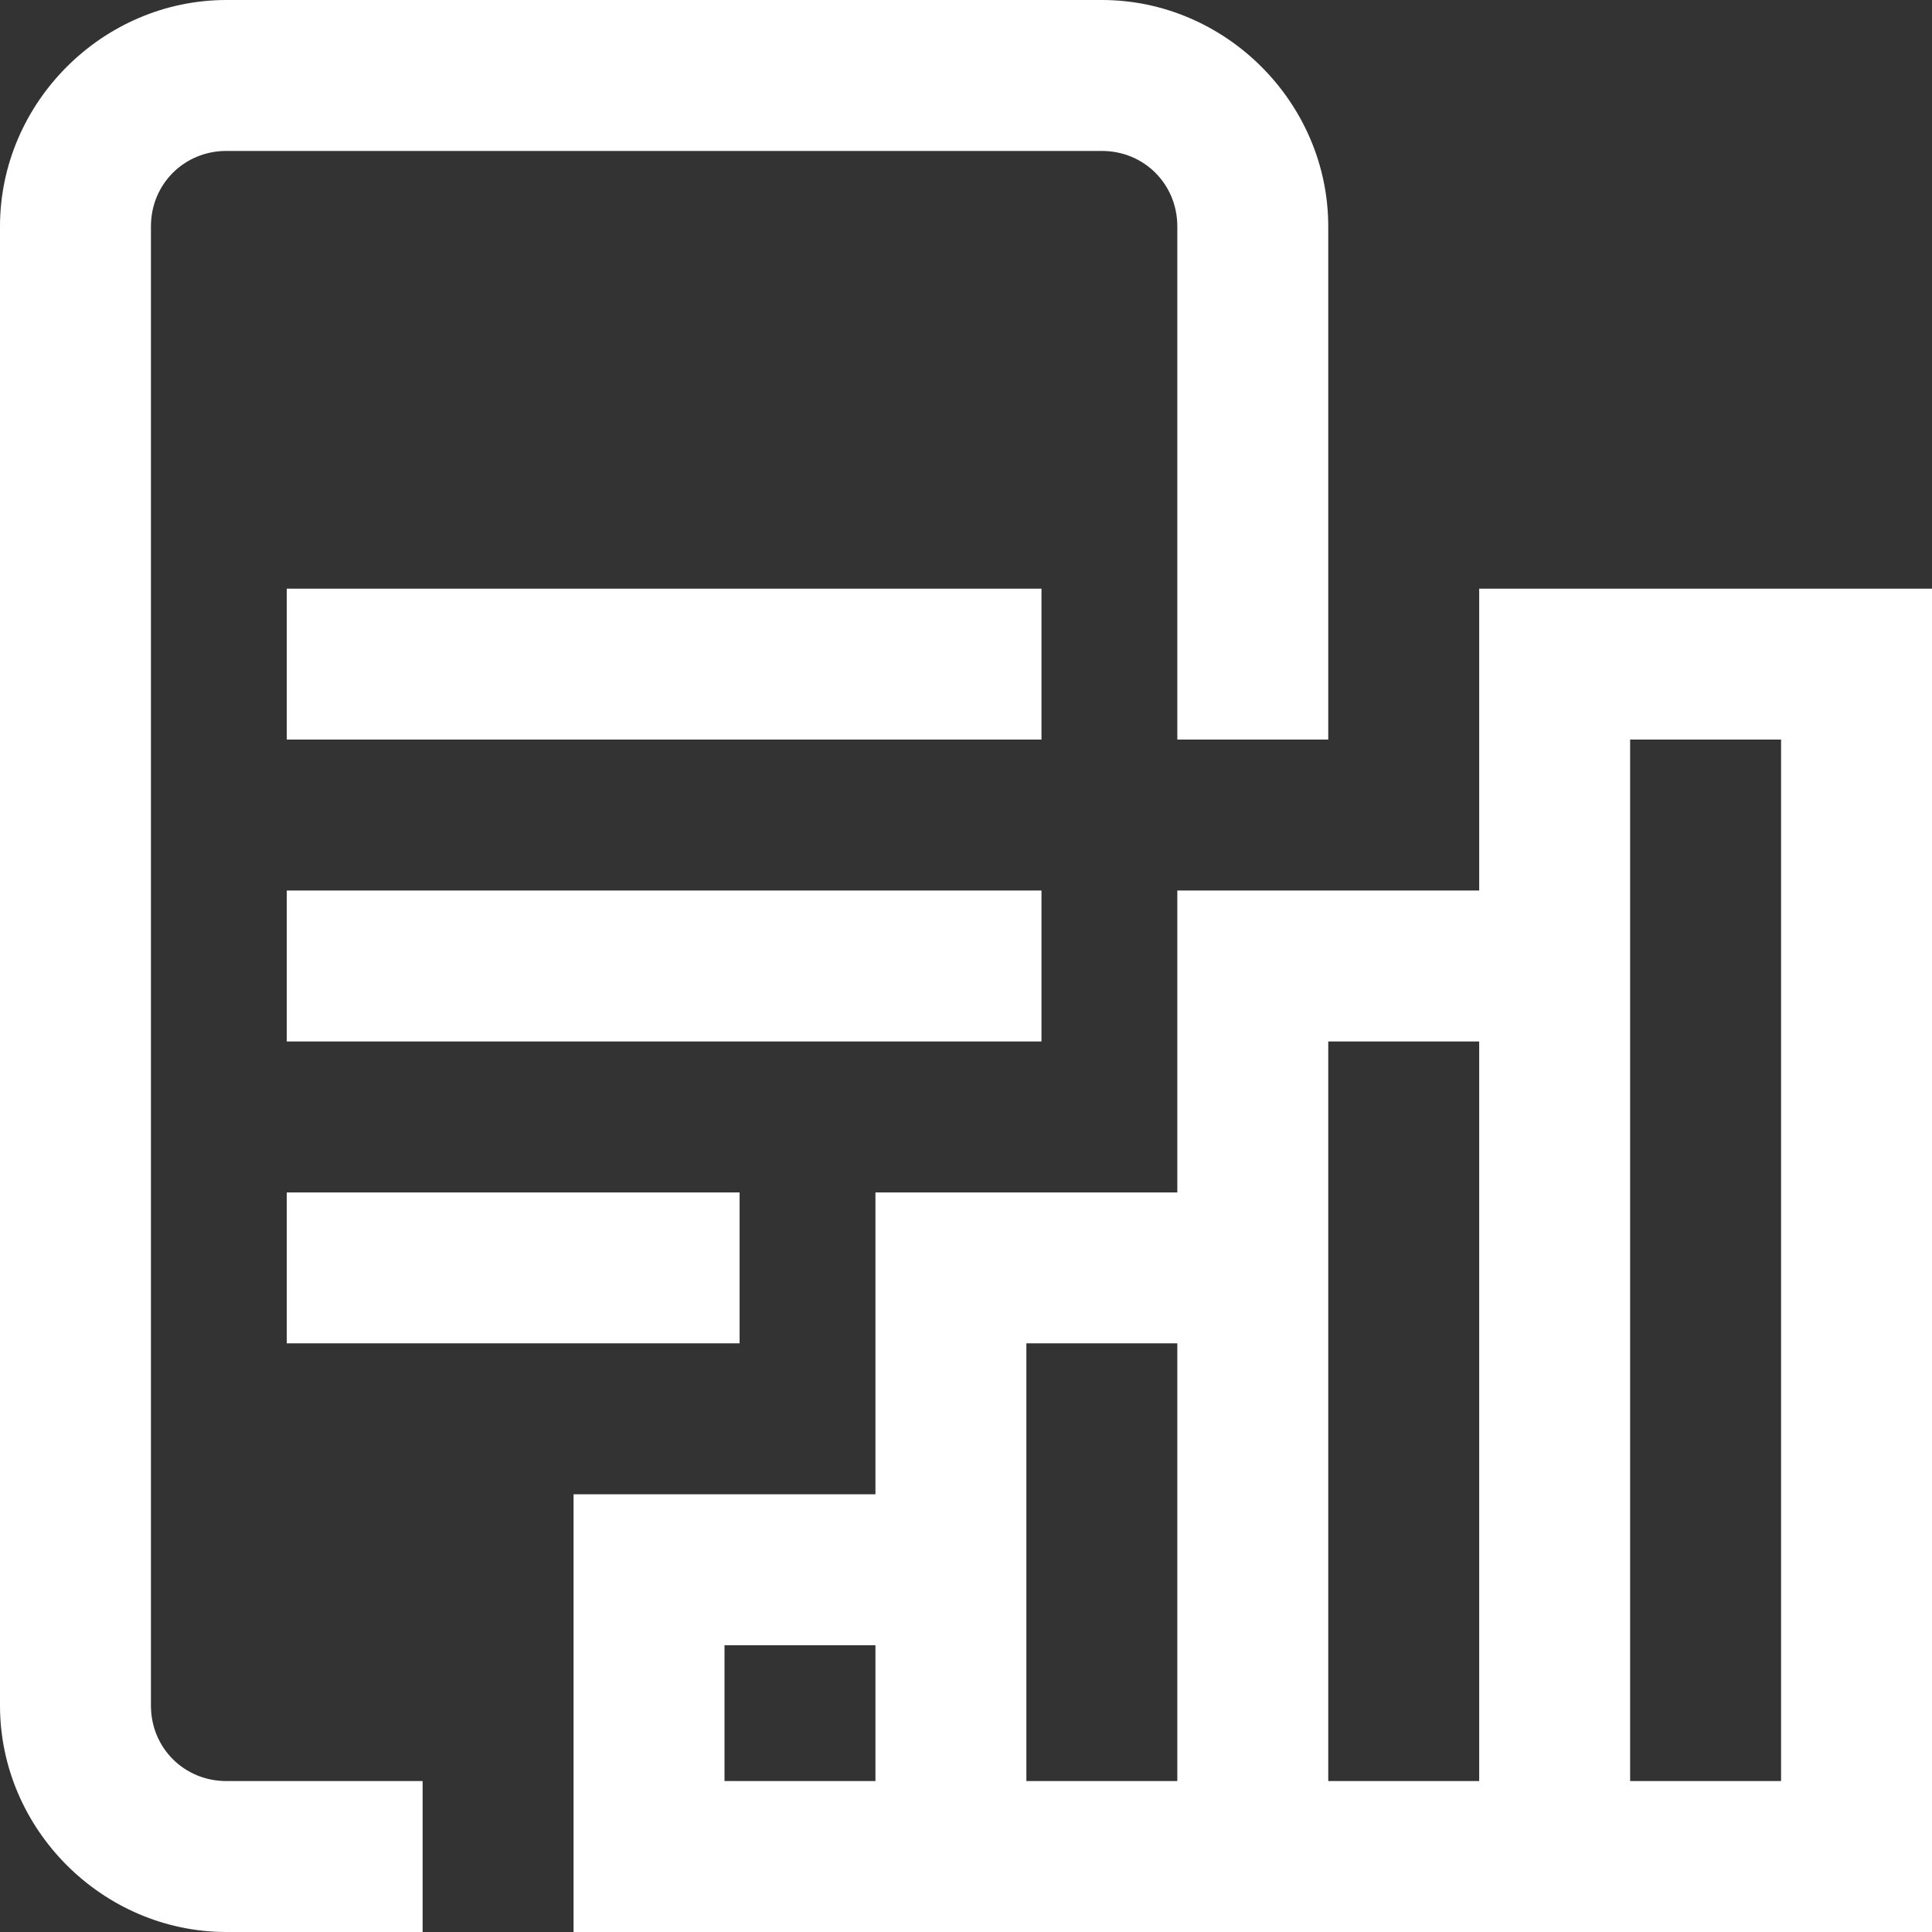 <?xml version="1.0" encoding="UTF-8"?> <svg xmlns="http://www.w3.org/2000/svg" xmlns:xlink="http://www.w3.org/1999/xlink" version="1.1" id="Capa_1" x="0px" y="0px" viewBox="0 0 64 64" style="enable-background:new 0 0 64 64;" xml:space="preserve"><rect x="0" y="0" width="64" height="64" fill="#333333" stroke="none"/> <style type="text/css"> .st0{fill:#FFFFFF;} </style> <g> <g> <path class="st0" d="M49,19.5v10H39v10H29v10H19V64h45V19.5H49z M29,59h-5v-4.5h5V59z M39,59h-5V44.5h5V59z M49,59h-5V34.5h5V59z M59,59h-5c0-3.3,0-31,0-34.5h5V59z M34.5,29.5h-25v5h25V29.5z M5,56.5v-49C5,6.1,6.1,5,7.5,5h29C37.9,5,39,6.1,39,7.5v17h5v-17 C44,3.4,40.6,0,36.5,0h-29C3.4,0,0,3.4,0,7.5v49C0,60.6,3.4,64,7.5,64H14v-5H7.5C6.1,59,5,57.9,5,56.5z M9.5,44.5h15v-5h-15V44.5z M34.5,19.5h-25v5h25V19.5z"></path> </g> </g> </svg> 